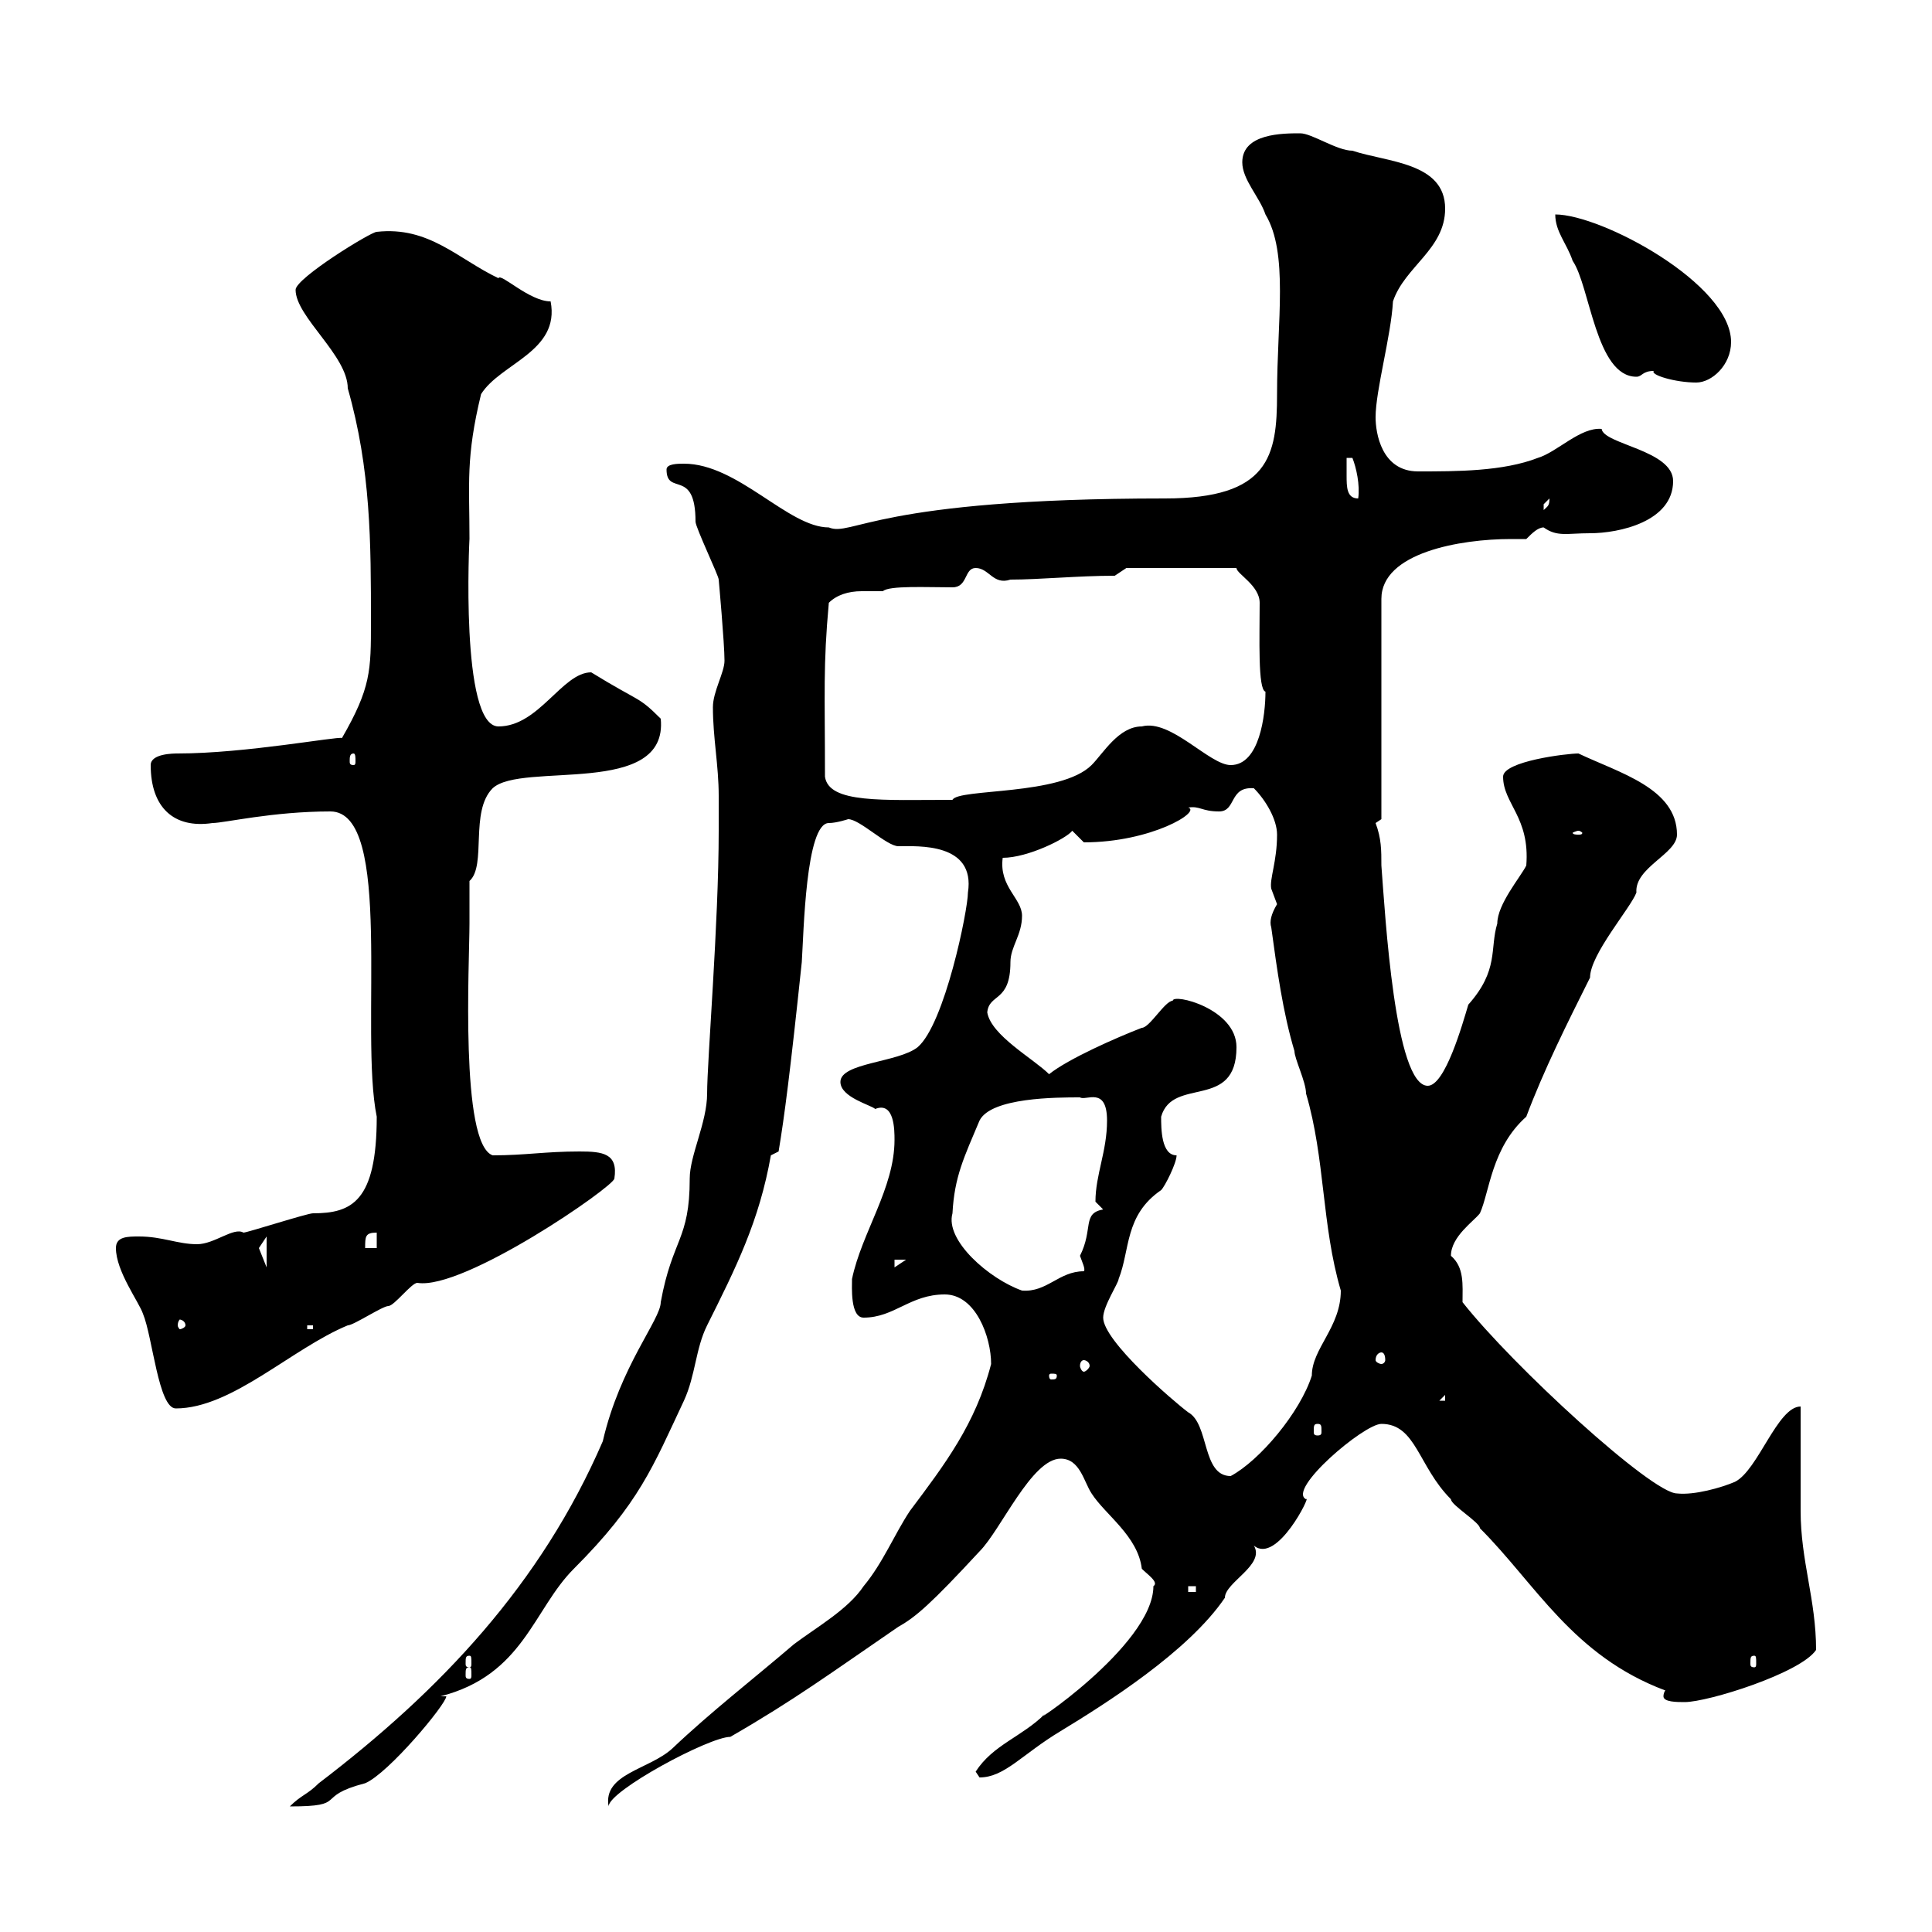<svg xmlns="http://www.w3.org/2000/svg" xmlns:xlink="http://www.w3.org/1999/xlink" width="300" height="300"><path d="M111.60 123.60C111.60 124.20 111.60 129 111.60 129C111.60 143.40 109.80 164.70 109.80 169.80C109.80 174.30 107.10 179.40 107.10 183C107.10 192.60 104.40 192.30 102.60 202.20C102.60 204.90 96.30 212.10 93.60 223.80C84 246 68.40 262.50 49.50 276.90C47.70 278.70 46.80 278.70 45 280.50C54.30 280.50 48.60 279 56.70 276.90C60.30 275.40 69.30 264.60 69.30 263.40L68.40 263.40C81.30 260.10 82.80 249.90 89.10 243.60C99.30 233.40 101.40 227.70 106.20 217.50C108 213.60 108 209.40 109.80 205.80C114.30 196.80 117.90 189.60 119.70 179.40L120.90 178.80C121.80 173.40 122.70 166.50 124.50 149.40C124.80 144.90 125.10 127.80 128.70 127.80C129.90 127.80 131.70 127.20 131.70 127.20C133.50 127.20 137.70 131.40 139.50 131.40C142.50 131.40 151.50 130.80 150.30 138.60C150.30 141.30 146.70 159 142.50 162.60C139.50 165 130.50 165 130.50 168C130.50 170.40 135.30 171.60 135.90 172.20C138.90 171 138.90 175.50 138.90 177C138.90 184.50 133.80 191.40 132.30 198.60C132.30 199.80 132 204.60 134.10 204.60C138.90 204.60 141.30 201 146.70 201C151.50 201 153.90 207.60 153.90 211.80C151.50 221.10 146.70 227.40 141.30 234.60C138.90 238.20 137.10 242.70 134.10 246.30C131.70 249.90 126.90 252.60 123.30 255.30C117 260.70 110.40 265.80 104.40 271.50C100.80 274.80 93.60 275.40 94.50 280.50C94.50 278.10 110.10 269.70 113.40 269.70C123.30 264 129 259.80 139.50 252.60C142.20 251.10 144.60 249 152.10 240.90C155.40 237.60 160.20 226.50 164.70 226.50C167.70 226.50 168.30 230.10 169.50 231.90C171.60 235.20 176.70 238.50 177.30 243.60C178.20 244.50 180 245.70 179.10 246.30C179.10 255.60 158.40 269.10 162.30 266.10C158.70 269.70 154.20 270.90 151.50 275.10C151.50 275.10 152.10 276 152.10 276C156 276 158.70 272.40 164.70 268.80C171.60 264.60 184.50 256.50 190.20 248.10C190.20 245.70 196.50 243 194.70 240C198.30 243 203.70 231.90 202.80 232.80C199.80 231.30 211.80 221.10 214.50 221.10C219.90 221.10 220.20 227.70 225.30 232.80C225.30 233.70 229.80 236.40 229.80 237.30C238.50 246 244.20 257.10 258.60 262.50C258.30 262.80 258.30 263.40 258.30 263.40C258.30 264.30 260.40 264.30 261.60 264.30C265.20 264.30 279.60 259.80 282 256.20C282 248.40 279.60 242.40 279.60 234.60C279.60 231.90 279.60 220.20 279.60 218.40C276 218.40 273 228.30 269.40 230.10C267.30 231 263.10 232.20 260.40 231.90C256.50 231.90 234.90 212.10 227.10 202.20C227.10 199.50 227.40 196.80 225.30 195C225.30 192 228.90 189.60 229.80 188.40C231.30 185.10 231.60 178.20 237 173.40C239.70 166.20 243.30 159 246.90 151.80C246.90 148.20 253.20 141 254.10 138.60C253.80 134.70 260.40 132.60 260.40 129.60C260.40 122.40 251.40 120 245.10 117C243.30 117 233.40 118.20 233.40 120.60C233.40 124.80 237.60 126.90 237 134.40C236.10 136.20 232.50 140.40 232.50 143.40C231.30 147.30 232.80 150.60 228 156C227.10 159 224.40 168.60 221.70 168.60C216.60 168.60 215.10 142.20 214.50 134.40C214.50 132 214.50 130.20 213.60 127.80C213.60 127.80 214.50 127.20 214.50 127.20L214.50 93C214.50 85.80 226.80 83.70 234.60 83.70C235.20 83.70 236.10 83.70 237 83.70C237.90 82.80 238.80 81.90 239.70 81.90C241.80 83.40 243.30 82.80 246.90 82.80C251.40 82.80 259.80 81 259.80 74.70C259.80 69.90 249 69 248.70 66.60C245.40 66.30 241.80 70.20 238.80 71.10C233.40 73.20 226.20 73.20 220.20 73.20C214.50 73.20 213.60 67.20 213.60 64.80C213.60 60.60 216 52.20 216.30 46.80C218.10 41.40 224.40 38.70 224.40 32.40C224.40 25.20 215.40 25.20 210 23.40C207.60 23.40 203.70 20.70 201.90 20.70C199.20 20.70 192.90 20.70 192.90 25.20C192.90 27.90 195.60 30.60 196.50 33.30C200.10 39.30 198.30 49.80 198.30 61.20C198.30 70.80 197.10 77.40 180.90 77.40C135.90 77.40 132.30 83.40 128.70 81.90C122.40 81.90 114.60 72 106.20 72C105.30 72 103.50 72 103.50 72.90C103.50 77.10 108 72.60 108 81C108 81.90 111.60 89.40 111.60 90C111.60 90 112.50 99.90 112.50 102.60C112.50 104.40 110.70 107.40 110.70 109.80C110.70 114.60 111.60 118.80 111.60 123.60ZM72.90 258.90C73.20 258.90 73.20 259.20 73.20 260.10C73.20 260.40 73.20 260.70 72.90 260.70C72.30 260.70 72.30 260.40 72.30 260.10C72.30 259.20 72.30 258.90 72.90 258.90ZM72.90 257.10C73.20 257.10 73.20 257.40 73.20 258.30C73.20 258.60 73.20 258.90 72.90 258.90C72.30 258.90 72.30 258.60 72.30 258.30C72.30 257.40 72.30 257.10 72.90 257.10ZM272.40 257.10C272.70 257.10 272.70 257.40 272.70 258.30C272.70 258.60 272.70 258.90 272.40 258.90C271.80 258.90 271.80 258.60 271.80 258.30C271.80 257.40 271.80 257.10 272.40 257.10ZM184.50 246.30L185.70 246.30L185.70 247.20L184.50 247.20ZM171.30 204.60C171.30 202.80 173.70 199.20 173.70 198.60C175.50 194.10 174.60 188.70 180.30 184.80C180.90 184.20 182.70 180.60 182.70 179.40C180.30 179.40 180.30 175.20 180.30 173.40C182.10 167.10 192 172.50 192 162.60C192 156.60 182.10 154.20 182.10 155.40C180.90 155.40 178.50 159.60 177.30 159.60C173.40 161.10 165.90 164.40 162.90 166.80C160.50 164.40 153.90 160.80 153.30 157.20C153.60 154.20 156.90 155.70 156.90 149.40C156.90 147 158.70 145.20 158.70 142.20C158.70 139.50 155.10 137.70 155.70 133.20C159.60 133.20 165.60 130.20 166.50 129C166.50 129 168.30 130.80 168.30 130.80C178.80 130.80 186.60 126 184.50 125.40C186.30 125.10 186.60 126 189.30 126C192 126 190.80 122.10 194.70 122.40C196.50 124.20 198.30 127.20 198.30 129.60C198.30 133.80 197.10 136.50 197.40 138C197.40 138 198.30 140.40 198.30 140.40C197.40 141.90 197.10 143.10 197.40 144C198.30 150.60 199.20 157.20 201 163.20C201 164.40 202.80 168 202.80 169.80C205.80 180 205.20 190.20 208.20 200.40C208.20 206.10 203.70 209.40 203.70 213.60C201.90 219.30 195.60 226.80 191.10 229.20C186.60 229.20 187.80 221.10 184.50 219.30C182.10 217.50 171.30 208.20 171.30 204.60ZM204.60 221.10C205.20 221.10 205.20 221.40 205.20 222.30C205.20 222.60 205.20 222.90 204.60 222.90C204 222.90 204 222.60 204 222.30C204 221.40 204 221.10 204.60 221.10ZM18 193.80C18 197.40 21.60 202.20 22.20 204C23.70 207.60 24.60 218.70 27.30 218.70C36 218.70 45.30 209.40 54 205.80C54.90 205.80 59.40 202.80 60.30 202.80C61.20 202.80 63.90 199.20 64.80 199.20C72 200.40 95.40 184.20 95.40 183C96 179.10 93.60 178.80 90 178.80C84.60 178.80 81.60 179.40 76.50 179.40C71.40 177.60 72.90 149.40 72.90 143.40C72.90 142.20 72.90 138 72.90 136.80C75.60 134.40 72.90 126 76.50 122.40C81 118.20 103.80 123.90 102.60 111.60C99 108 99.60 109.20 91.80 104.40C87.30 104.40 83.70 112.80 77.40 112.80C71.40 112.80 72.90 83.40 72.90 83.70C72.90 75 72.30 71.10 74.70 61.20C77.70 56.40 87 54.60 85.50 46.80C82.20 46.80 77.70 42.30 77.40 43.20C71.10 40.20 66.60 35.10 58.50 36C57.60 36 45.90 43.20 45.90 45C45.90 49.20 54 55.20 54 60.30C57.60 72.90 57.60 84.30 57.60 96.60C57.60 104.10 57.60 106.80 53.10 114.60C52.50 114.30 38.10 117 27.60 117C27 117 23.40 117 23.40 118.80C23.40 125.40 27 128.70 33 127.80C34.80 127.80 42.30 126 51.30 126C61.20 126 55.80 160.20 58.50 173.40C58.50 186.60 54.60 188.40 48.60 188.40C47.70 188.40 38.40 191.40 37.80 191.40C36.30 190.50 33.30 193.20 30.60 193.20C27.60 193.20 25.20 192 21.60 192C19.80 192 18 192 18 193.80ZM224.40 216.60L224.40 217.50L223.50 217.50ZM164.10 213.60C164.10 214.20 163.80 214.20 163.20 214.20C163.20 214.20 162.90 214.20 162.90 213.60C162.90 213.30 163.20 213.30 163.20 213.30C163.80 213.30 164.10 213.30 164.10 213.60ZM168.30 211.20C168.60 211.20 169.20 211.50 169.20 212.10C169.20 212.40 168.60 213 168.30 213C168 213 167.70 212.40 167.70 212.10C167.70 211.50 168 211.20 168.30 211.20ZM214.50 210C214.80 210 215.10 210.30 215.10 211.20C215.10 211.50 214.80 211.80 214.50 211.80C214.20 211.80 213.60 211.50 213.60 211.20C213.60 210.30 214.20 210 214.50 210ZM47.70 205.80L48.60 205.80L48.60 206.40L47.70 206.40ZM28.80 205.80C28.80 206.10 28.20 206.40 27.90 206.40C27.90 206.40 27.60 206.10 27.60 205.80C27.60 205.20 27.90 204.90 27.90 204.90C28.20 204.90 28.80 205.20 28.80 205.80ZM147.90 188.40C148.20 182.70 149.70 179.70 152.10 174C153.90 170.40 164.10 170.40 167.70 170.40C168.60 171 171.90 168.60 171.90 174C171.90 178.80 170.10 182.40 170.10 186.60C170.10 186.60 171.30 187.80 171.30 187.80C168 188.40 169.80 190.80 167.70 195C168 195.90 168.60 197.10 168.30 197.40C164.40 197.40 162.60 200.70 158.70 200.40C153.60 198.60 146.70 192.60 147.90 188.40ZM138.90 195.60L140.70 195.60L138.90 196.80ZM41.40 192L41.40 196.80L40.20 193.80ZM58.50 191.40L58.50 193.80L56.70 193.80C56.70 192 56.70 191.40 58.50 191.40ZM245.10 129C245.40 129 245.70 129.30 245.70 129.30C245.70 129.60 245.40 129.60 245.10 129.60C244.80 129.60 244.20 129.60 244.20 129.30C244.20 129.30 244.80 129 245.10 129ZM128.10 120.60C128.10 107.40 127.80 103.50 128.70 93.60C129.90 92.40 131.70 91.80 133.80 91.80C135 91.80 135.90 91.80 137.10 91.80C138 90.90 144 91.20 147.90 91.20C150.30 91.20 149.70 88.20 151.50 88.20C153.60 88.20 154.20 90.90 156.90 90C161.40 90 167.40 89.40 173.10 89.40L174.90 88.20L192 88.20C192 89.10 195.60 90.90 195.60 93.60C195.60 99 195.30 107.10 196.50 107.40C196.50 111 195.60 118.80 191.10 118.80C187.80 118.80 181.80 111.60 177.30 112.80C173.70 112.80 171.30 117 169.50 118.80C164.70 123.60 148.80 122.40 147.90 124.20C137.10 124.20 128.70 124.80 128.10 120.60ZM54.90 117C55.20 117 55.20 117.60 55.20 118.20C55.20 118.50 55.20 118.80 54.90 118.80C54.30 118.80 54.30 118.50 54.30 118.20C54.30 117.60 54.30 117 54.90 117ZM240.60 77.40C240.60 78.60 240.30 78.60 239.70 79.20C239.70 79.20 239.70 79.20 239.70 78.30C239.70 78.30 240.60 77.40 240.60 77.40ZM209.10 71.10L210 71.10C210.60 72.60 211.20 75.30 210.90 77.40C209.10 77.40 209.10 75.60 209.10 73.80C209.10 72.90 209.10 71.70 209.10 71.10ZM256.80 57.60C256.20 58.20 260.10 59.40 263.40 59.40C265.80 59.40 268.80 56.70 268.80 53.10C268.80 44.10 248.70 33.30 241.50 33.30C241.50 36 243.30 37.80 244.20 40.50C246.90 44.40 247.80 58.50 254.10 58.50C255 58.50 255 57.60 256.80 57.60Z"/></svg>